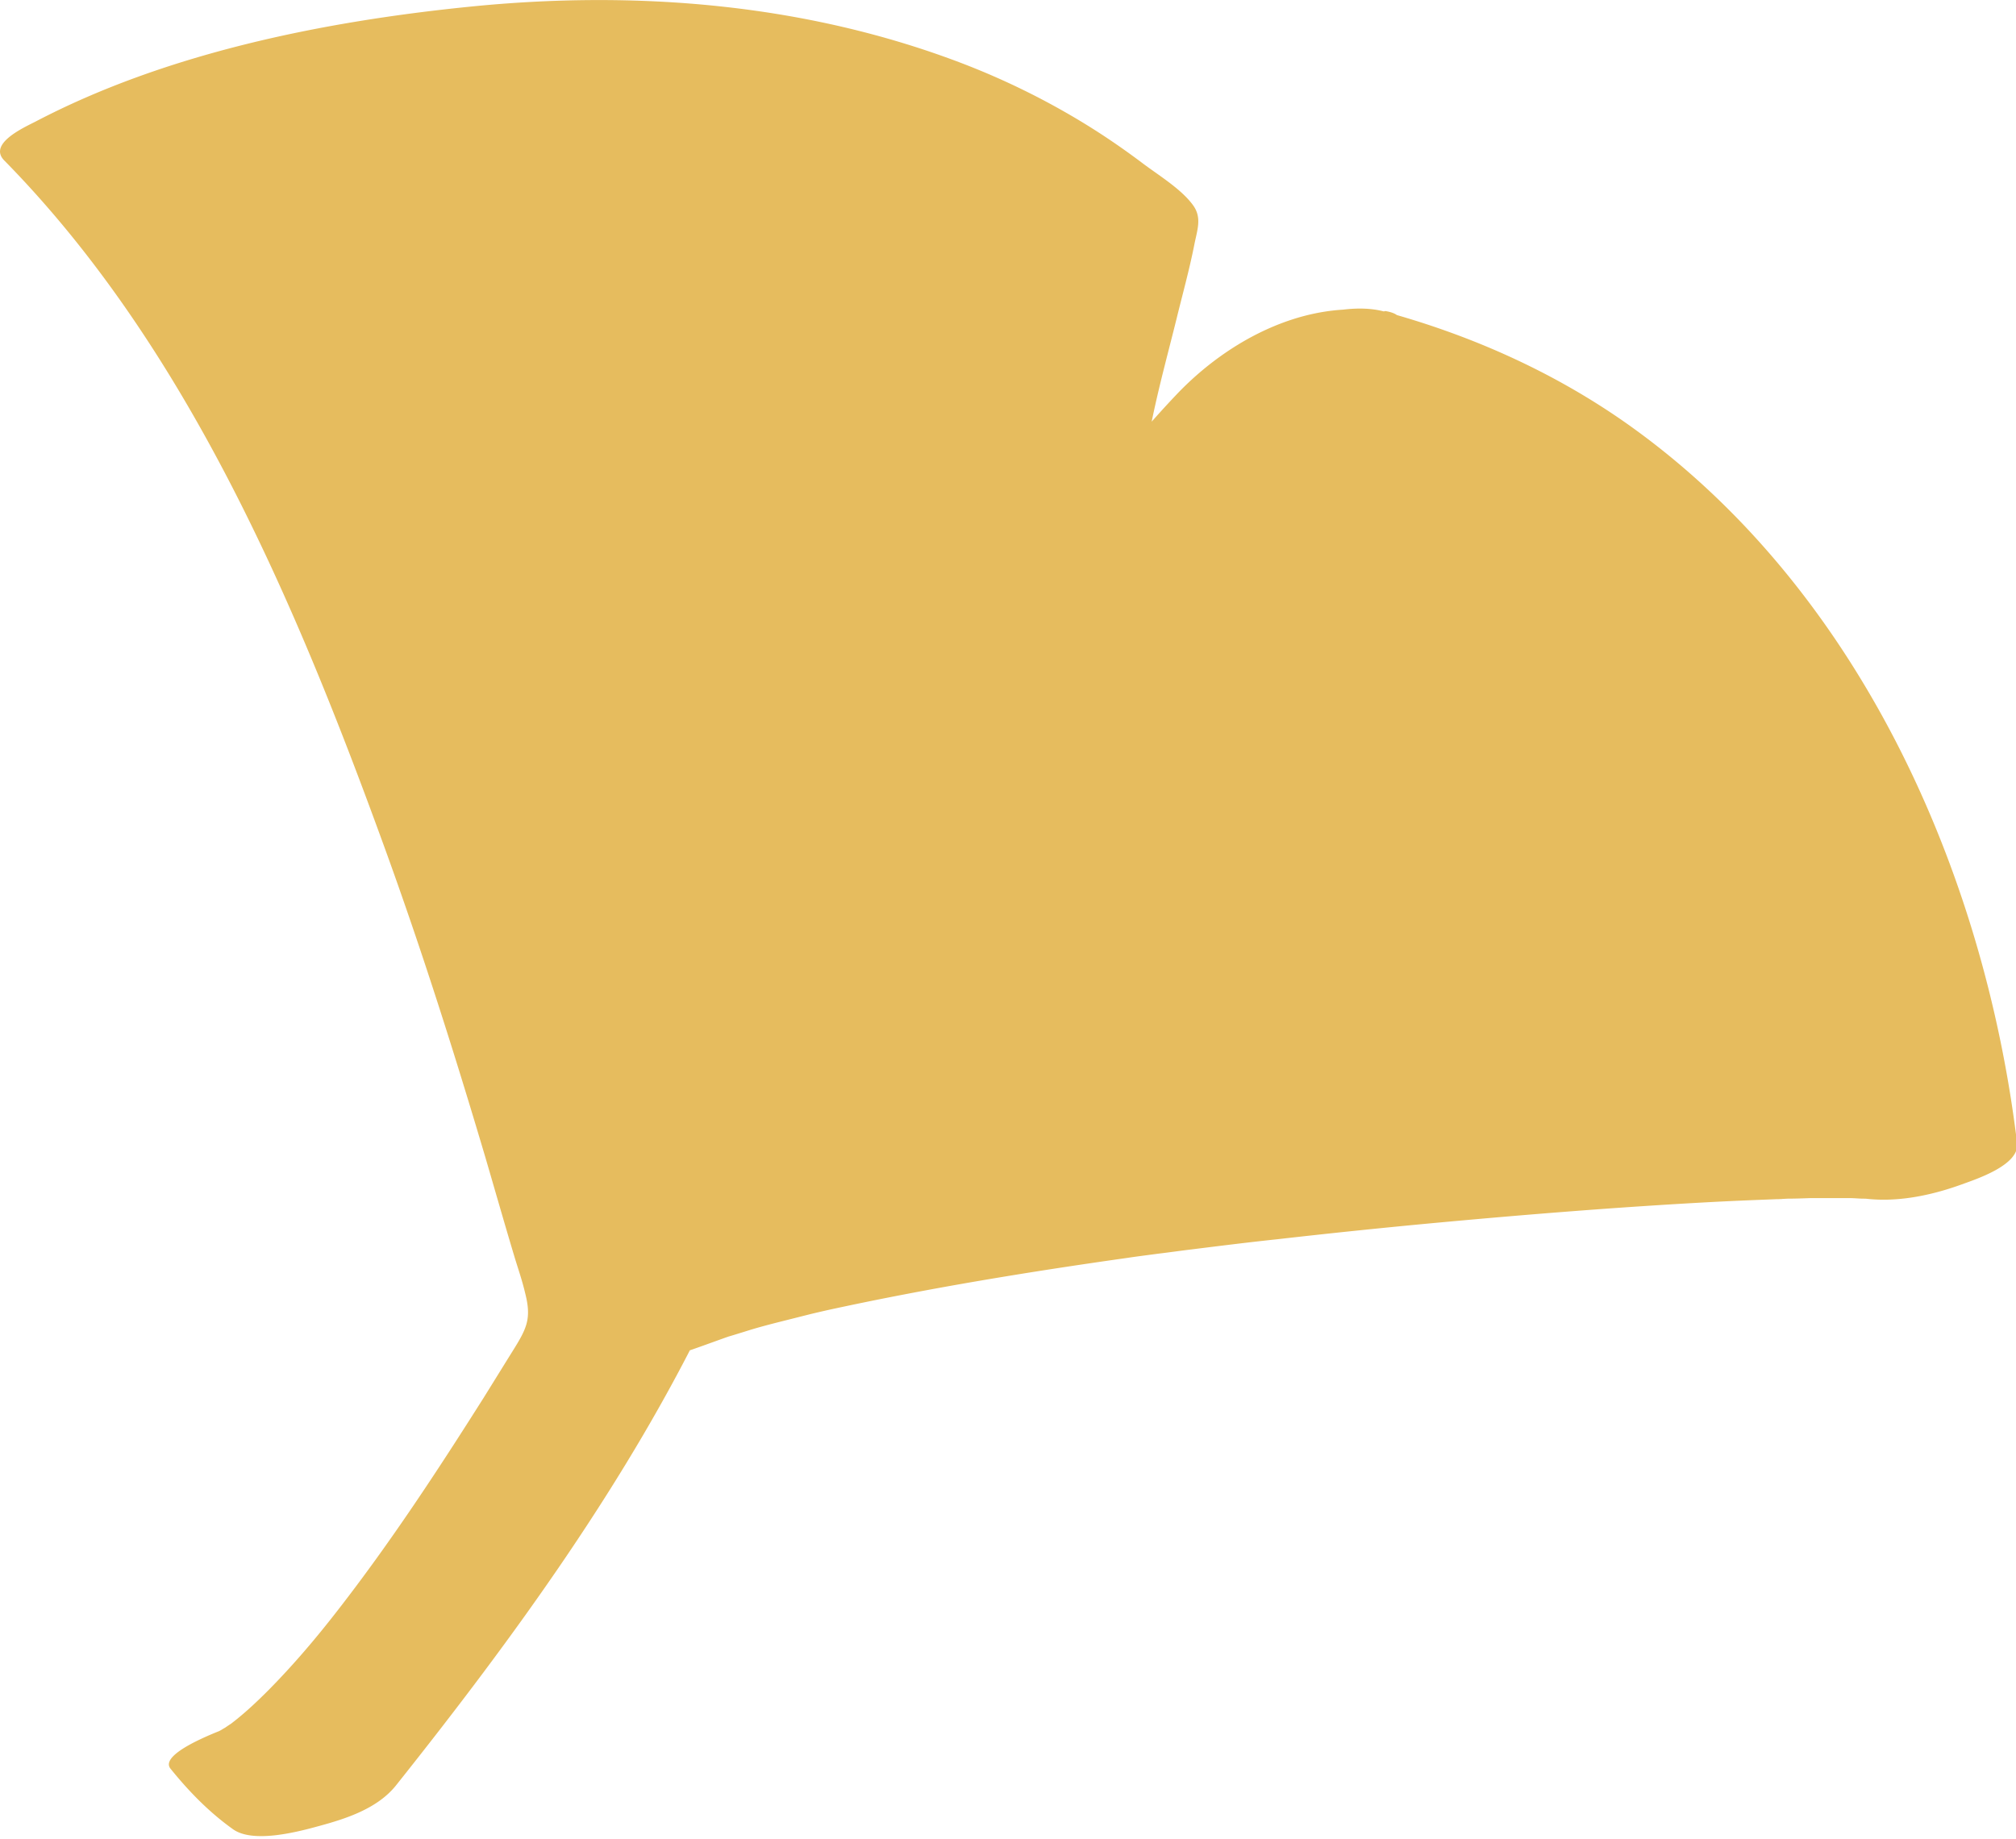 <svg id="_レイヤー_2" data-name="レイヤー_2" xmlns="http://www.w3.org/2000/svg" viewBox="0 0 73.55 67.12"><defs><style>.cls-1{fill:#e6bc5e}</style></defs><g id="_レイヤー_1-2" data-name="レイヤー_1"><path class="cls-1" d="M47.93 12.55c-1.52-.4-7.68 9.05-8.99 8.18-1.57-1.04 2.1-11.81 1.66-12.21C27.73-3.17 8.24 2.07 3.06 4.82c11.43 11.52 17.58 36.57 19.09 41.22.13.4.19.97.35 1.48-3.7 6.03-9.47 15.14-13.21 16.18 0 0 .98 1.24 2.1 1.99 6.56-8.19 10.32-14.97 11.5-17.44.31.34.8.47 1.63.16 11.36-4.18 42.32-6.4 45.96-5.87-1.27-10.83-7.55-26.02-22.54-29.99Z"/><path class="cls-1" d="M50.46 11.37c-2.84-.46-5.65 1.04-7.54 3.03-1.54 1.62-2.9 3.4-4.44 5.02-.29.31-.6.61-.91.9-.06.06-.13.11-.19.17-.18.15-.02.08-.02.03 0-.09-.04 0 .18-.1.15-.07 4.27-.71 4.28-.75 0 .13-.11-.3-.14-.48-.07-.37-.05-.76-.03-1.13.12-2.16.75-4.31 1.27-6.41.22-.9.47-1.8.65-2.71.11-.56.29-1-.05-1.46-.44-.6-1.28-1.1-1.87-1.55-.68-.51-1.38-.99-2.1-1.43a27.23 27.23 0 0 0-4.4-2.17C29.4.12 23.16-.37 17.08.25 11.77.79 6.06 1.94 1.29 4.44c-.43.22-1.74.81-1.13 1.42 6.69 6.81 10.65 16.21 13.86 25.04 1.36 3.74 2.56 7.53 3.69 11.34.36 1.23.71 2.46 1.08 3.69.13.42.27.83.37 1.26.23.9.07 1.26-.4 2.02-.38.61-.75 1.21-1.13 1.82-1.67 2.64-3.38 5.25-5.3 7.72-.79 1.02-1.63 2.01-2.54 2.93-.39.39-.79.77-1.22 1.11-.63.49.26-.17-.35.25-.26.15-.25.16.02.01-.5.23-.23.14.81-.26-.24.07-3.35 1.1-2.83 1.75.67.83 1.41 1.59 2.28 2.21.74.53 2.39.09 3.15-.12 1-.27 2.12-.64 2.79-1.47 4.3-5.4 8.51-11.18 11.5-17.44l-5.93 1.59c1.75 1.53 5.05-.05 6.93-.66-.95.31.27-.07.46-.13.3-.09.6-.17.91-.25l1.19-.3c.23-.06 1.43-.33.68-.16 3.62-.79 7.28-1.39 10.96-1.91.26-.04.5-.07 1.1-.15.42-.05.83-.11 1.25-.16 1.04-.13 2.08-.26 3.12-.37 1.93-.22 3.86-.42 5.8-.6 3.36-.31 6.72-.58 10.09-.76.76-.04 1.53-.07 2.29-.1.13 0 .5-.01-.1 0 .18 0 .35-.01.53-.02.27 0 .54-.01.81-.02h1.46c.17 0 .33.02.5.02.5.01.09 0-.01-.01 1.2.16 2.46-.1 3.59-.51.55-.2 2.11-.71 2.02-1.5-1.2-9.96-5.8-20.25-14.15-26.2-2.7-1.92-5.74-3.28-8.93-4.15-1.32-.36-3.11.23-4.3.8-.56.26-2.09 1.2-.77 1.56 13.16 3.58 20.45 16.85 21.99 29.64l5.61-2c-1.96-.27-3.99-.12-5.96-.04-3.13.12-6.25.35-9.37.61-7.74.65-15.49 1.54-23.12 2.97-2.03.38-4.05.81-6.05 1.31-.83.21-1.65.43-2.47.68-.54.16-1.08.33-1.62.51-.16.05-.32.1-.48.16-1.33.5 2.81.46 1.87-.37-.64-.56-2.48-.06-3.15.12-.83.22-2.38.61-2.79 1.47-2.98 6.26-7.19 12.05-11.5 17.44l5.93-1.59c-.49-.35-.94-.73-1.36-1.16l-.39-.42c.01.01-.42-.5-.17-.19l-2.83 1.75c5.34-1.65 8.57-6.32 11.58-10.75.81-1.2 1.6-2.41 2.38-3.63.35-.56.71-1.12 1.06-1.68s.96-1.23 1.03-1.87-.37-1.53-.56-2.17c-.18-.6-.36-1.21-.53-1.82-2.47-8.51-5.22-16.98-9.14-24.95-2.47-5.04-5.43-9.96-9.38-13.98L4.89 5.19c.27-.14.55-.28.83-.41.15-.07.31-.12.45-.2.27-.15-.33.13-.31.12.11-.04.22-.09.34-.13.4-.15.8-.3 1.2-.44.2-.07.41-.13.61-.2.34-.12-.28.09-.28.09.15-.04.29-.09.44-.13.5-.14 1.01-.28 1.51-.41l.74-.18c.36-.08-.16.04-.19.04.22-.05.43-.09.65-.14 1.25-.25 2.32-.42 3.16-.51 5.36-.6 11.06-.14 16.16 2.01 1.41.6 2.77 1.31 4.06 2.13.67.43 1.31.88 1.94 1.37.37.29 1.23.77 1.43 1.17.15.29-.13.96-.23 1.36-.23.98-.48 1.95-.72 2.93-.48 1.99-1.03 4.04-1.13 6.1-.03.58-.06 1.29.35 1.75.95 1.08 3.47.26 4.53-.11 2.27-.8 3.75-2.52 5.28-4.28.82-.94 1.62-1.9 2.46-2.82.33-.36.67-.73 1.03-1.06.17-.16.34-.31.52-.46.05-.05.21-.22.02-.02-.12.09-.14.1-.05.04 1.29-.8-.11-.5-4.22.91 1.42.23 3.02-.19 4.3-.8.46-.22 2.17-1.33.77-1.56Z"/></g></svg>